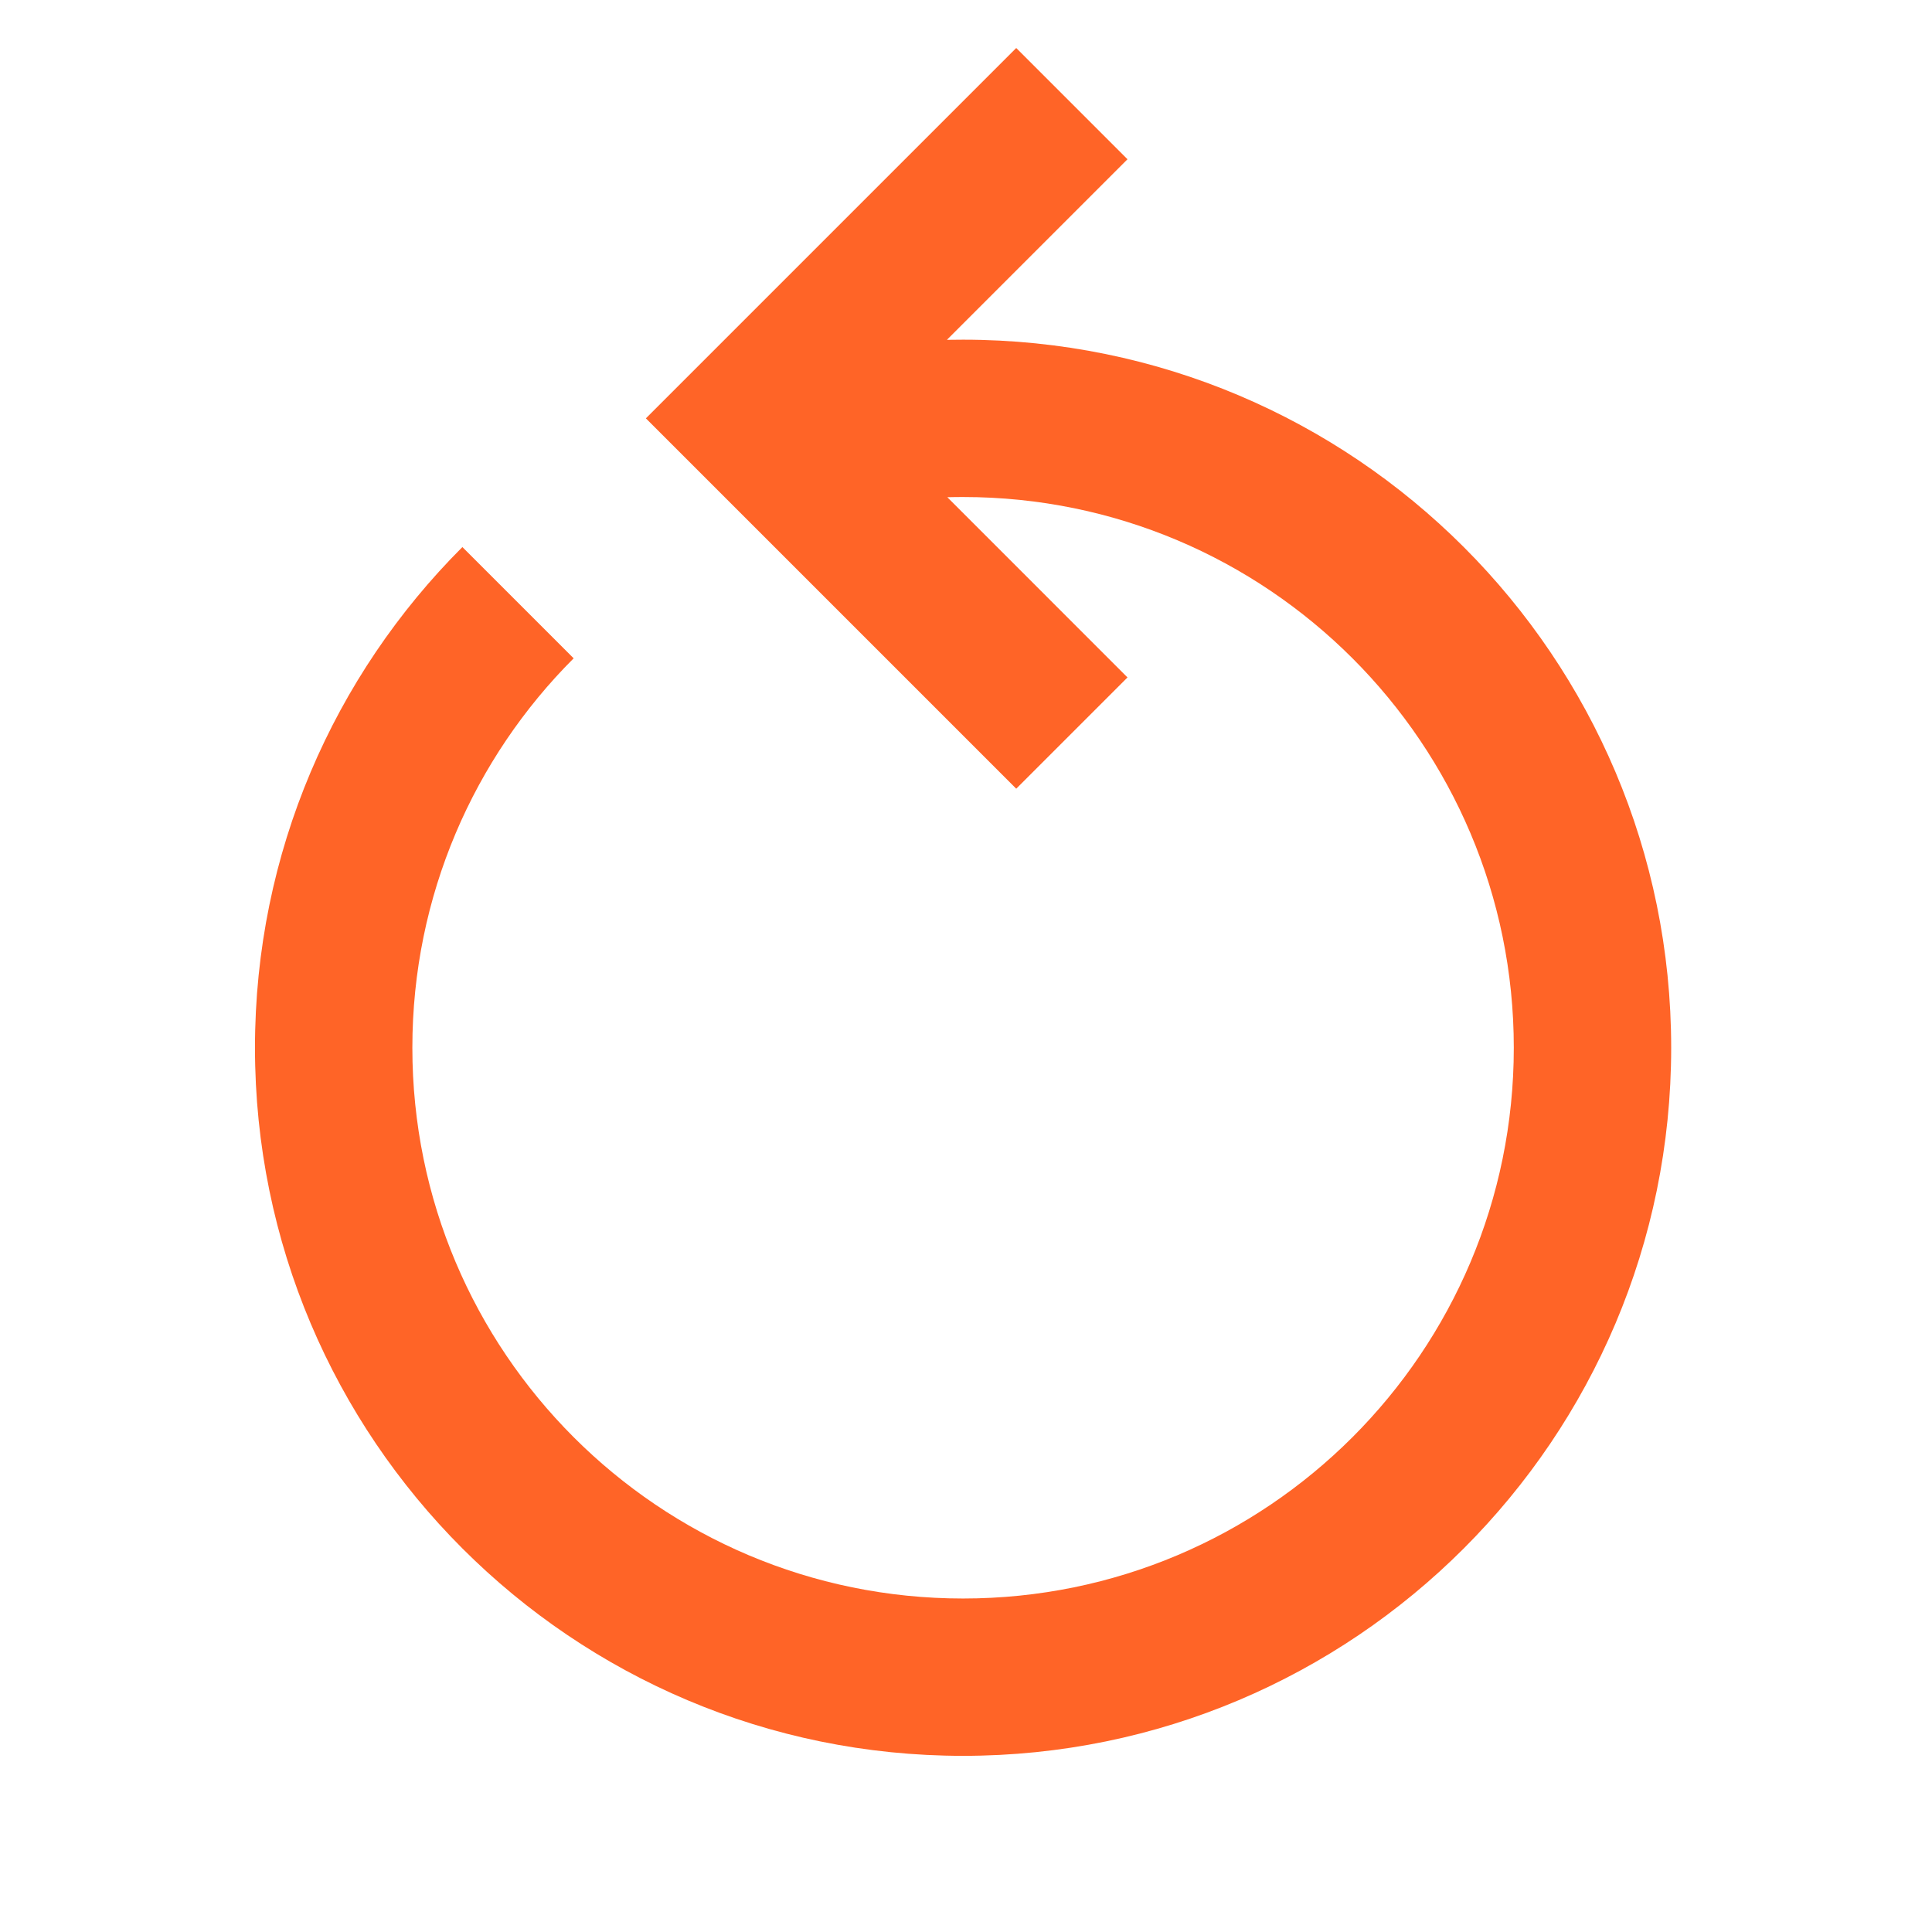 <svg width="39" height="39" viewBox="0 0 39 39" fill="none" xmlns="http://www.w3.org/2000/svg">
<g clip-path="url(#clip0_3_1596)">
<path d="M22.76 3.215L20.514 0.969L13.038 8.445L20.514 15.921L22.76 13.675L19.123 10.037C19.229 10.034 19.335 10.033 19.441 10.033C25.581 10.033 30.558 15.01 30.558 21.15C30.558 27.29 25.581 32.268 19.441 32.268C13.301 32.268 8.324 27.29 8.324 21.15C8.324 18.08 9.568 15.301 11.58 13.289L9.334 11.043C6.747 13.63 5.147 17.203 5.147 21.15C5.147 29.044 11.547 35.444 19.441 35.444C27.335 35.444 33.735 29.044 33.735 21.15C33.735 13.256 27.335 6.857 19.441 6.857C19.332 6.857 19.223 6.858 19.115 6.86L22.76 3.215Z" fill="#FF6427"/>
</g>
<defs>
<clipPath id="clip0_3_1596">
<rect width="38.116" height="38.116" fill="white" transform="translate(0.383 0.504)"/>
</clipPath>
</defs>
</svg>
